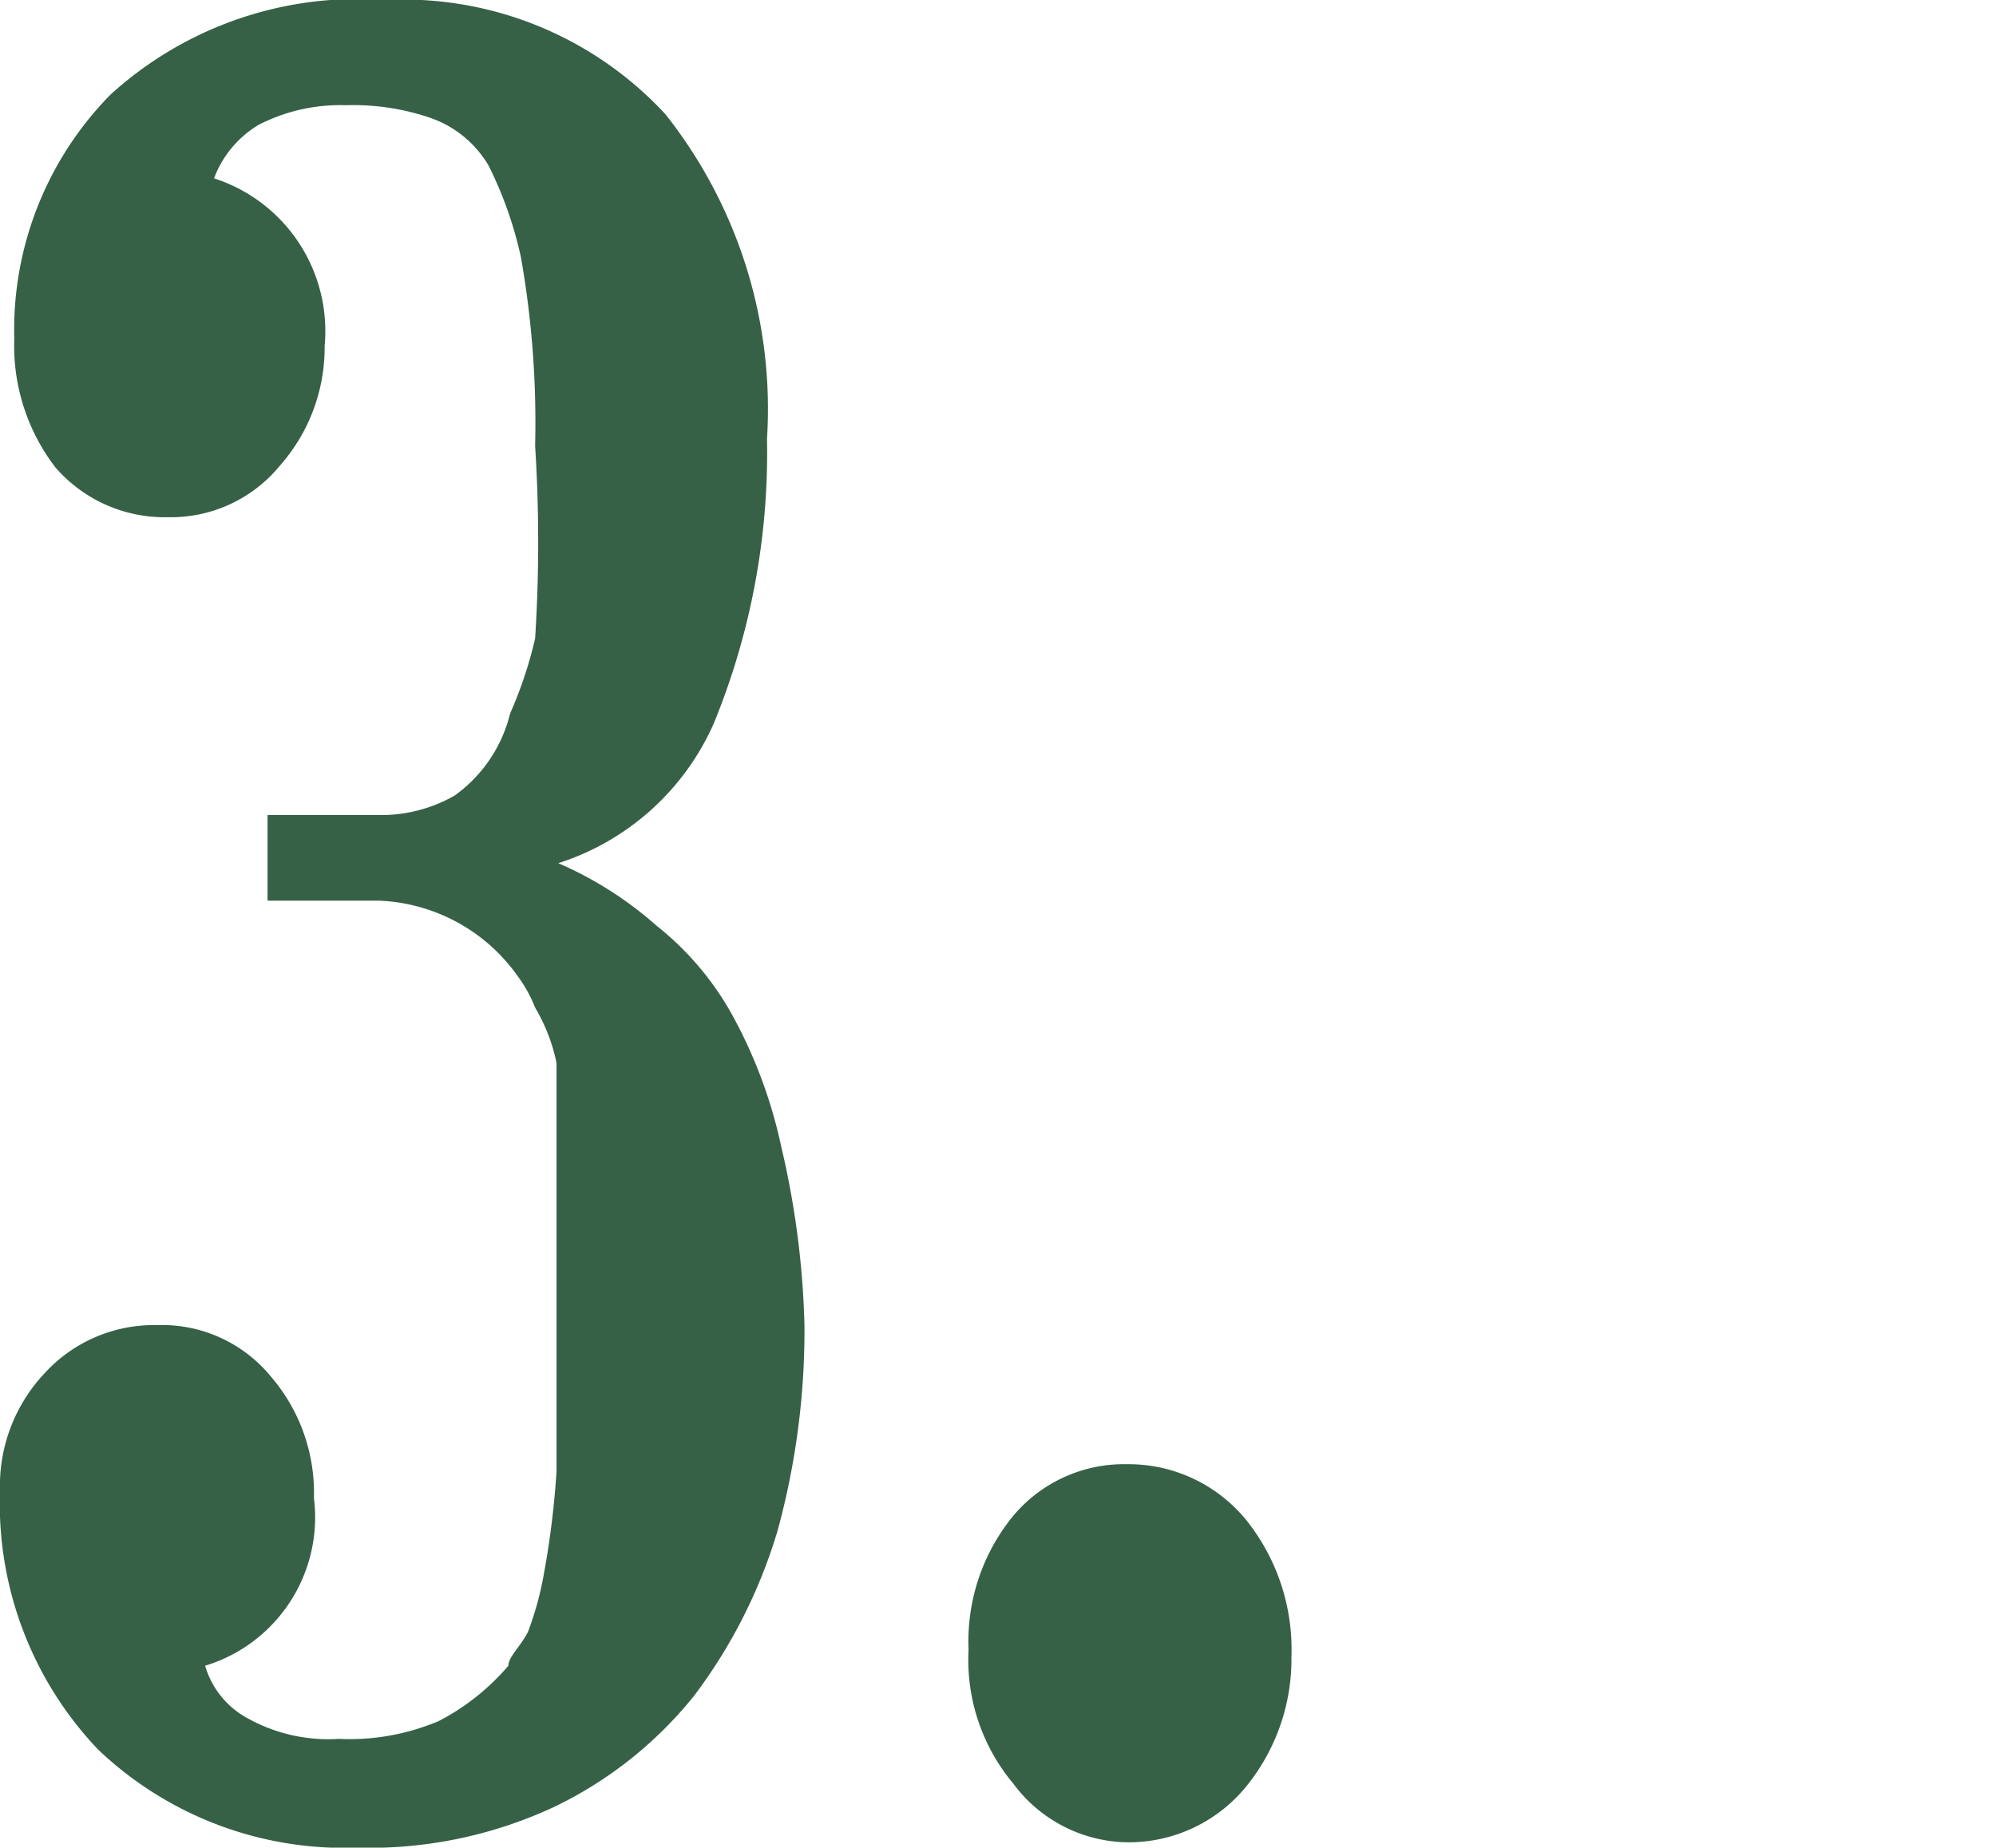 <?xml version="1.0" encoding="UTF-8"?> <svg xmlns="http://www.w3.org/2000/svg" id="Template" viewBox="0 0 11.19 10.36"><defs><style>.cls-1{fill:#366146;}</style></defs><path class="cls-1" d="M4.51,7.43a4.26,4.26,0,0,1-.15,1.15,2.91,2.91,0,0,1-.47.93,2.26,2.26,0,0,1-.78.62A2.45,2.45,0,0,1,2,10.36,2,2,0,0,1,.55,9.81,2,2,0,0,1,0,8.36.92.92,0,0,1,.25,7.7a.83.83,0,0,1,.63-.27.79.79,0,0,1,.64.29,1,1,0,0,1,.24.68.87.87,0,0,1-.61.94.49.49,0,0,0,.23.29.93.93,0,0,0,.52.12,1.28,1.28,0,0,0,.56-.1,1.3,1.3,0,0,0,.39-.31c0-.05.07-.11.11-.19a1.8,1.8,0,0,0,.09-.33,4.89,4.89,0,0,0,.07-.57c0-.24,0-.54,0-.92s0-.63,0-.84,0-.4,0-.53A1,1,0,0,0,3,5.65a.77.77,0,0,0-.1-.18,1,1,0,0,0-.78-.42H1.5V4.57h.62a.83.83,0,0,0,.43-.11A.8.8,0,0,0,2.86,4,2.33,2.33,0,0,0,3,3.58,8.52,8.52,0,0,0,3,2.5a5.33,5.33,0,0,0-.08-1.06A2.2,2.2,0,0,0,2.74.93.61.61,0,0,0,2.41.66,1.33,1.33,0,0,0,1.94.59,1,1,0,0,0,1.45.7.59.59,0,0,0,1.2,1a.9.9,0,0,1,.62.94,1,1,0,0,1-.25.67.79.79,0,0,1-.63.29.81.81,0,0,1-.63-.28A1.12,1.12,0,0,1,.08,1.9,1.88,1.88,0,0,1,.62.53,2.06,2.06,0,0,1,2.16,0,2,2,0,0,1,3.73.64,2.66,2.66,0,0,1,4.3,2.46,4,4,0,0,1,4,4.06a1.43,1.43,0,0,1-.87.78,2.06,2.06,0,0,1,.55.35,1.67,1.67,0,0,1,.43.51,2.71,2.71,0,0,1,.27.73A4.88,4.88,0,0,1,4.51,7.43Z"></path><path class="cls-1" d="M6.32,10.33A.81.81,0,0,1,5.68,10a1.08,1.08,0,0,1-.25-.75,1.11,1.11,0,0,1,.25-.75.81.81,0,0,1,.64-.29A.85.85,0,0,1,7,8.54a1.16,1.16,0,0,1,.24.75A1.13,1.13,0,0,1,7,10,.85.85,0,0,1,6.32,10.33Z"></path></svg> 
